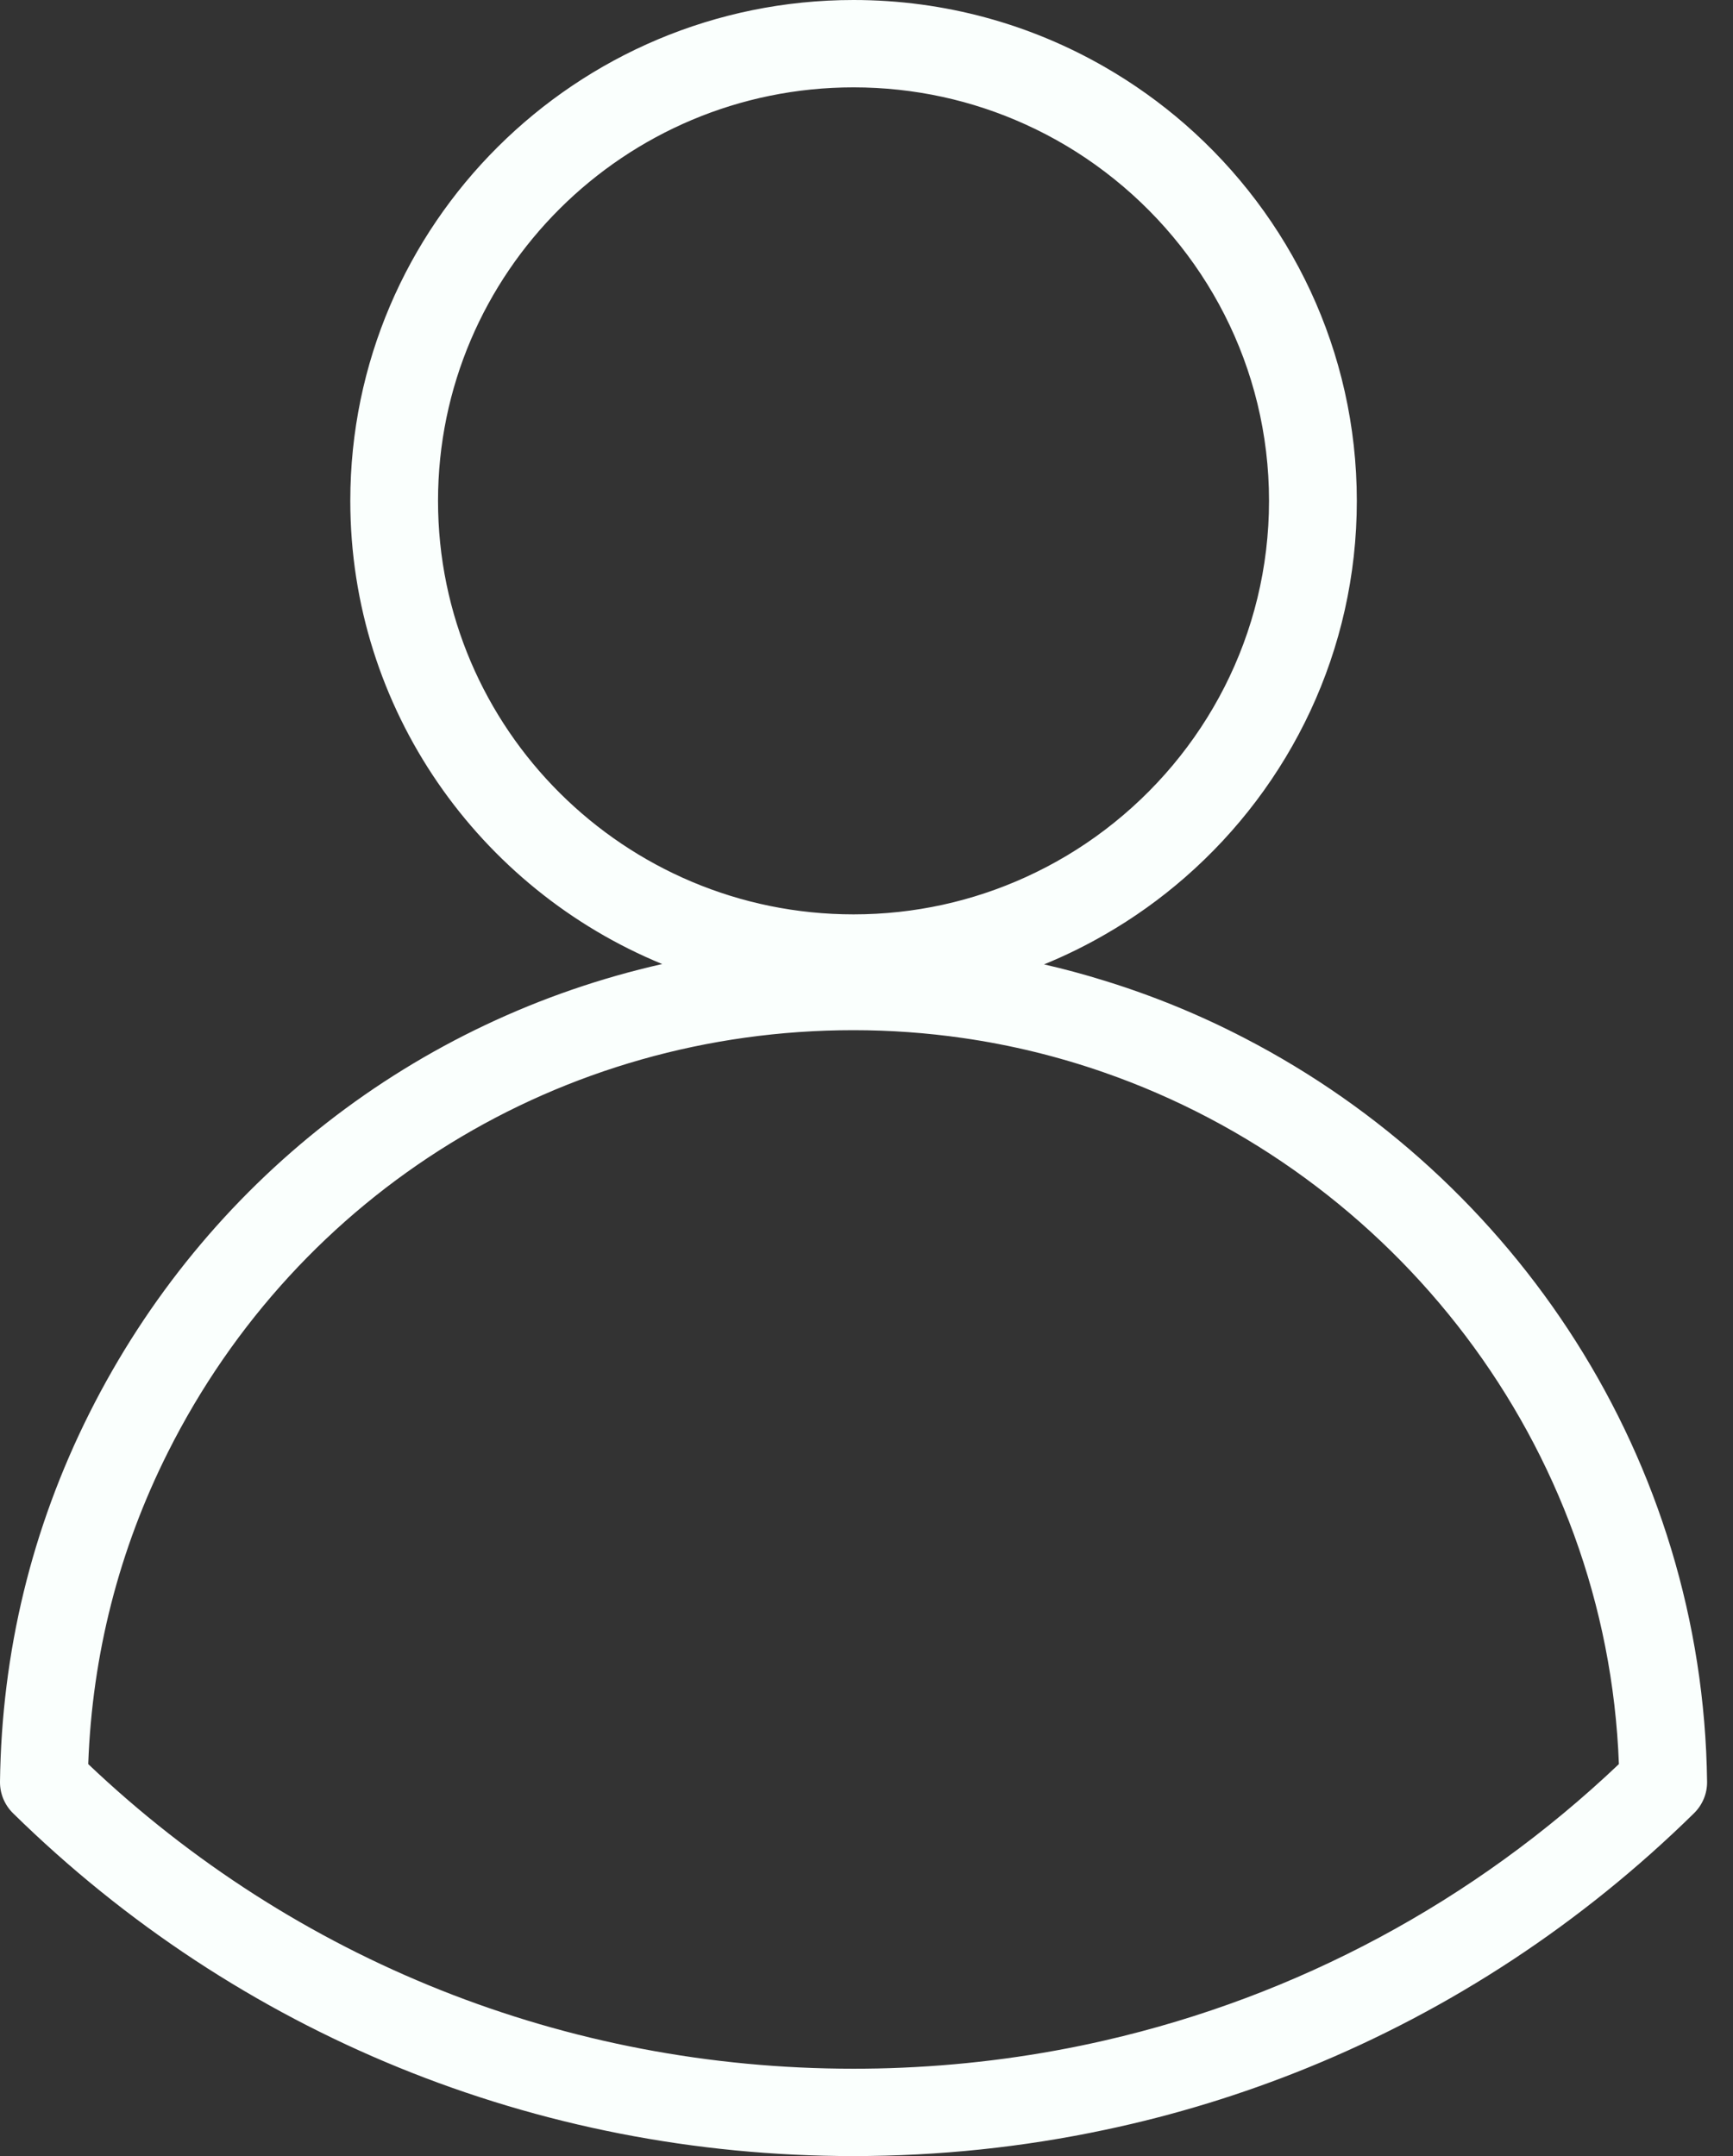 <svg width="45" height="56" viewBox="0 0 45 56" fill="none" xmlns="http://www.w3.org/2000/svg">
<rect x="0" y="0" width="45" height="56" fill="#333333" stroke="none"/>
<path fill-rule="evenodd" clip-rule="evenodd" d="M22.163 0C24.542 0 26.776 0.637 28.698 1.747C29.439 2.174 30.133 2.671 30.773 3.229C33.504 5.615 35.231 9.116 35.232 13.009C35.232 16.901 33.504 20.402 30.772 22.787C30.132 23.346 29.437 23.844 28.696 24.27C28.188 24.564 27.659 24.824 27.11 25.048C27.634 25.168 28.152 25.308 28.66 25.466C29.933 25.857 31.157 26.36 32.321 26.965C39.354 30.608 44.222 37.896 44.327 46.274C44.332 46.583 44.208 46.879 43.987 47.096C41.062 49.969 37.661 52.196 33.96 53.704C32.261 54.396 30.501 54.937 28.695 55.318C26.57 55.769 24.381 56 22.158 56C13.935 56 6.186 52.838 0.339 47.096C0.118 46.879 -0.004 46.583 0 46.274C0.043 42.912 0.824 39.693 2.321 36.706C5.343 30.682 10.806 26.482 17.195 25.039C12.447 23.088 9.096 18.43 9.096 13.008C9.096 5.835 14.957 0 22.163 0ZM22.159 26.757C14.573 26.757 7.752 30.956 4.36 37.72C3.088 40.255 2.394 42.979 2.291 45.819C7.666 50.926 14.702 53.731 22.159 53.731C22.584 53.731 23.009 53.723 23.432 53.704C25.221 53.627 26.982 53.389 28.695 52.995C33.676 51.851 38.266 49.401 42.037 45.819C41.728 37.513 36.201 30.474 28.66 27.852C27.482 27.442 26.255 27.14 24.991 26.959C24.065 26.826 23.119 26.757 22.159 26.757ZM22.163 2.269C16.215 2.269 11.374 7.086 11.374 13.009C11.374 18.93 16.215 23.749 22.163 23.749C23.753 23.749 25.263 23.405 26.623 22.787C27.364 22.451 28.06 22.035 28.698 21.549C31.282 19.585 32.952 16.488 32.952 13.009C32.952 9.53 31.283 6.432 28.698 4.468C28.059 3.981 27.363 3.564 26.622 3.229C25.263 2.612 23.752 2.269 22.163 2.269Z" fill="#FAFFFD"/>
</svg>

